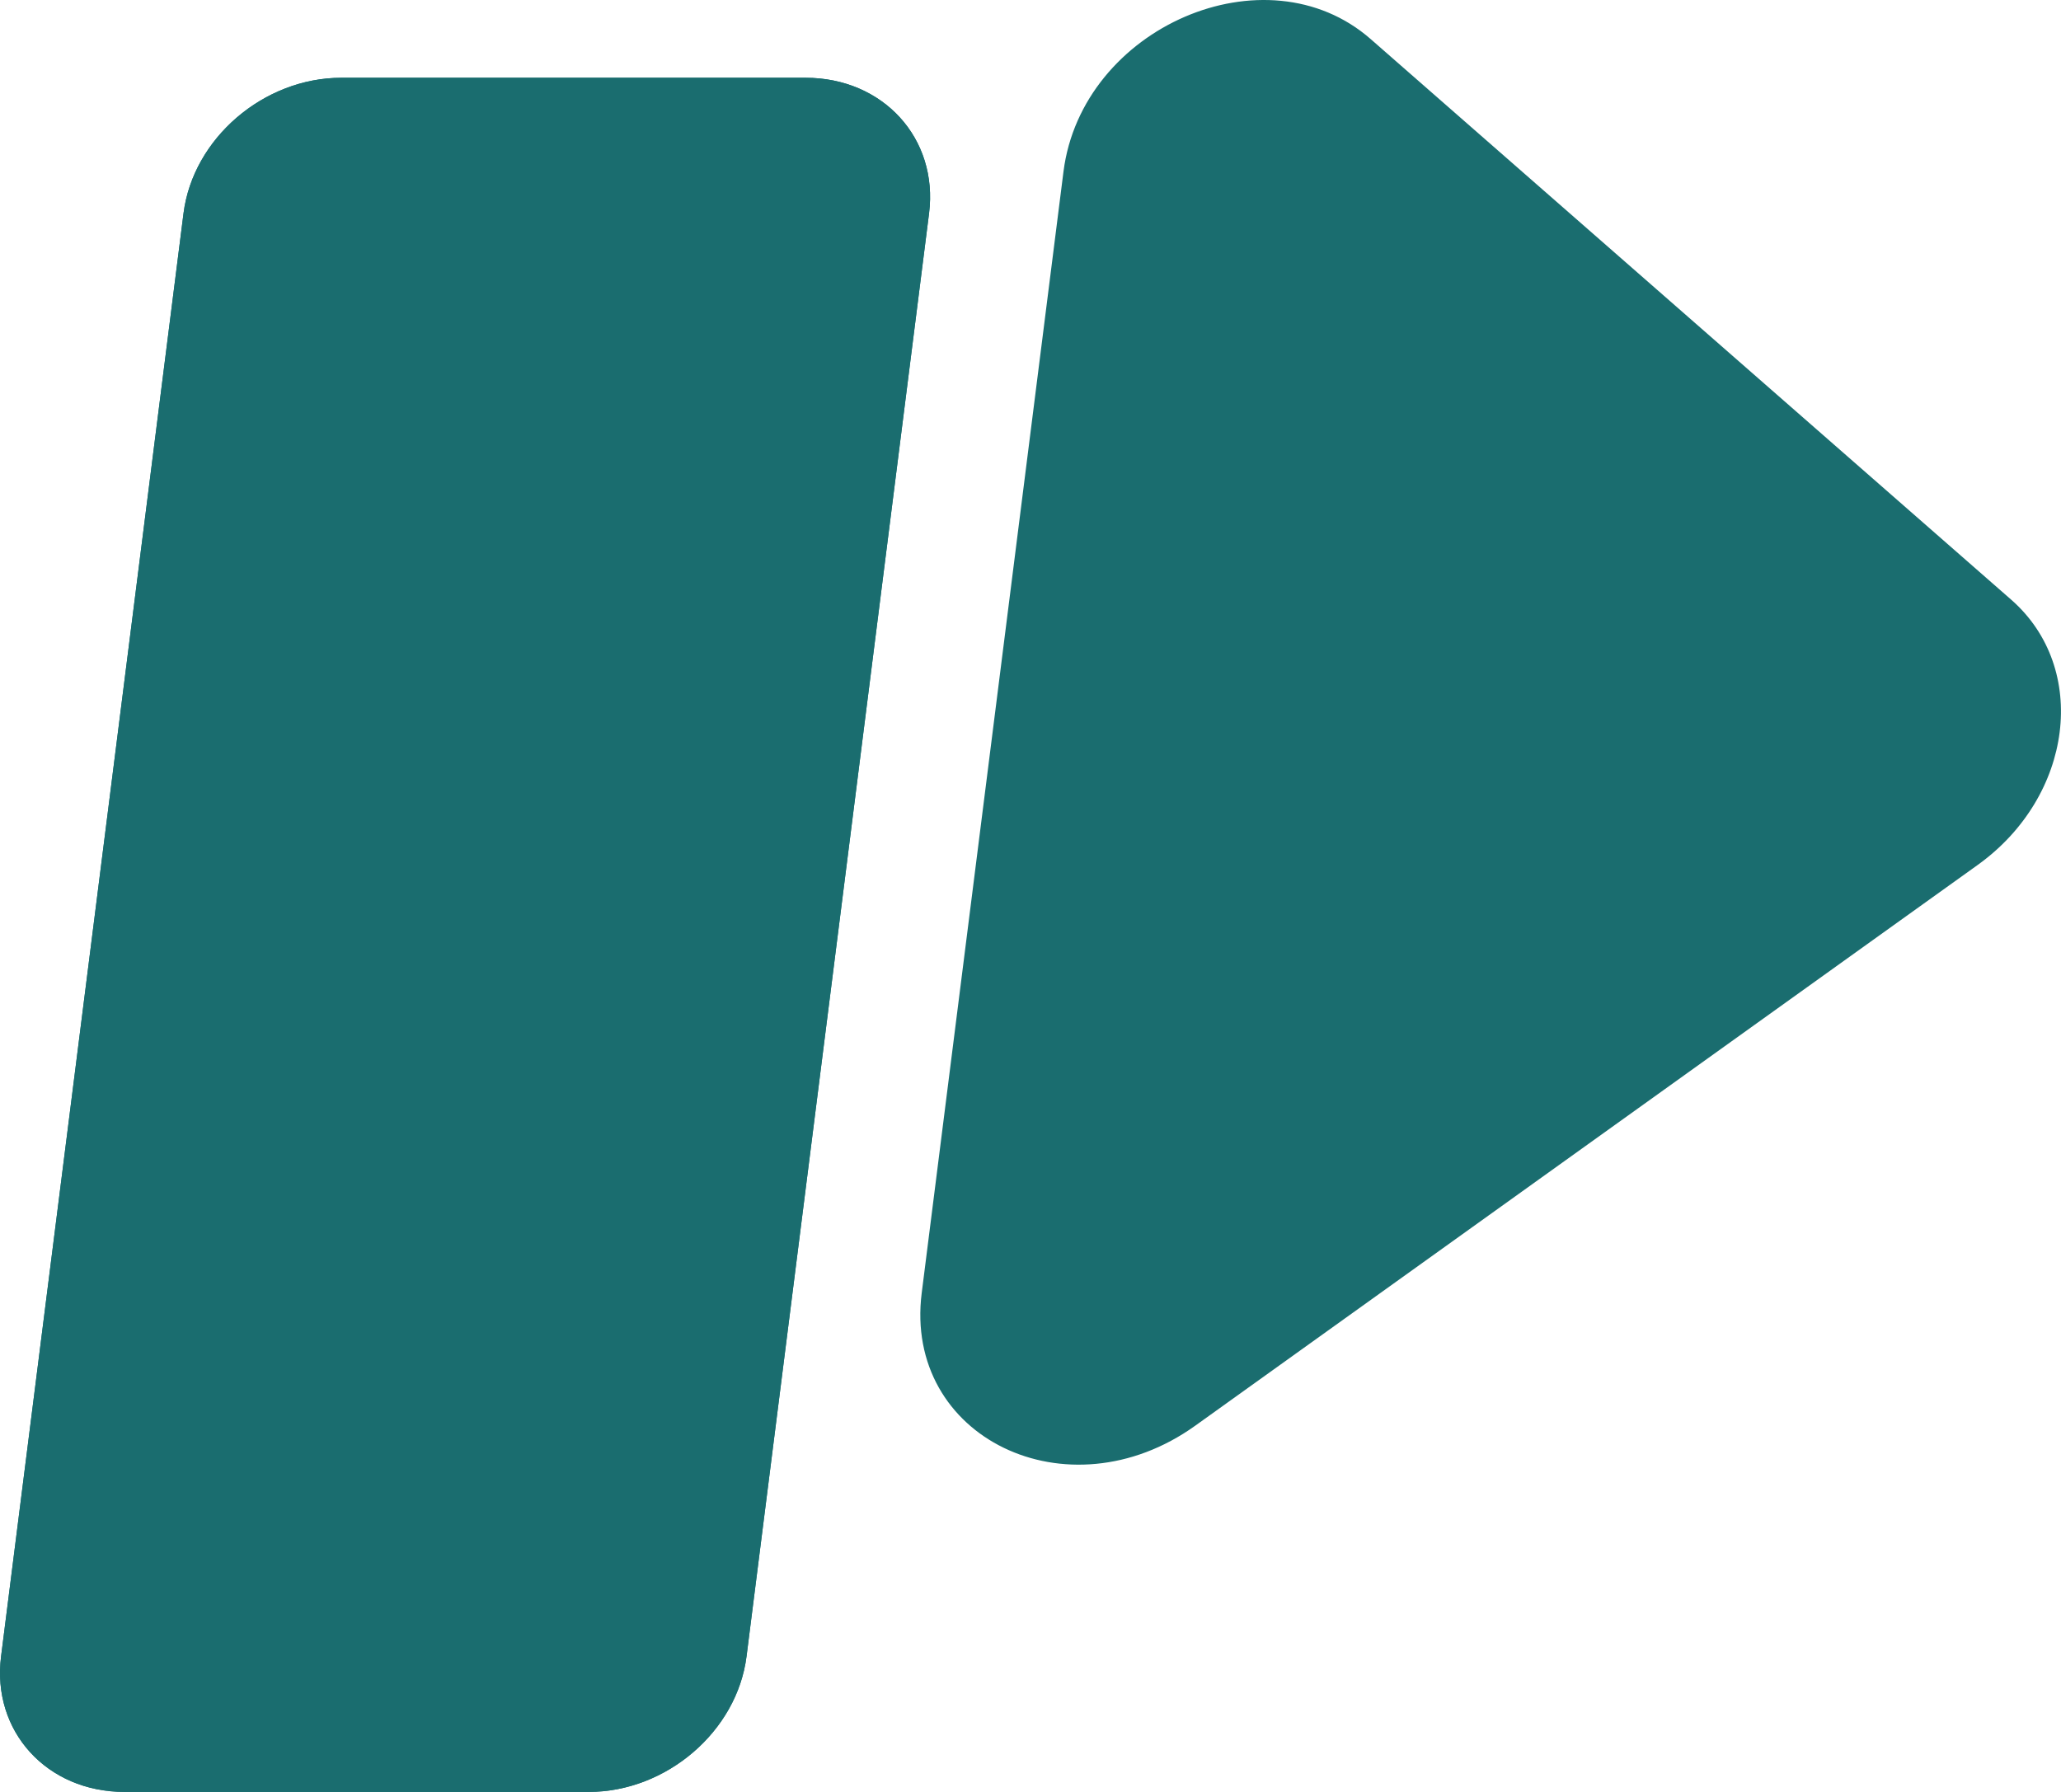 <svg width="23" height="20" viewBox="0 0 23 20" fill="none" xmlns="http://www.w3.org/2000/svg">
<g style="mix-blend-mode:screen">
<path d="M2.048 2.381C2.154 1.545 2.942 0.868 3.81 0.868H8.989C9.856 0.868 10.473 1.545 10.368 2.381L8.331 18.487C8.226 19.323 7.437 20 6.57 20H1.39C0.523 20 -0.094 19.323 0.012 18.487L2.048 2.381Z" fill="#1A6D6F"/>
<path fill-rule="evenodd" clip-rule="evenodd" d="M8.985 0.896H3.806C2.955 0.896 2.181 1.561 2.077 2.381L0.041 18.487C-0.063 19.307 0.543 19.972 1.394 19.972H6.573C7.424 19.972 8.198 19.307 8.302 18.487L10.338 2.381C10.442 1.561 9.836 0.896 8.985 0.896ZM3.81 0.868C2.942 0.868 2.154 1.545 2.048 2.381L0.012 18.487C-0.094 19.323 0.523 20 1.39 20H6.57C7.437 20 8.226 19.323 8.331 18.487L10.368 2.381C10.473 1.545 9.856 0.868 8.989 0.868H3.81Z" fill="#1A6D6F"/>
<path d="M11.89 1.916C12.091 0.321 14.126 -0.558 15.28 0.452L22.428 6.709C23.293 7.466 23.114 8.881 22.058 9.638L13.327 15.896C11.918 16.905 10.106 16.027 10.307 14.431L11.89 1.916Z" fill="#1A6D6F"/>
<path fill-rule="evenodd" clip-rule="evenodd" d="M15.264 0.468C14.123 -0.53 12.111 0.339 11.912 1.916L10.329 14.431C10.13 16.009 11.922 16.878 13.315 15.879L22.046 9.622C23.09 8.873 23.267 7.474 22.412 6.726L15.264 0.468ZM11.868 1.916C12.072 0.303 14.129 -0.586 15.296 0.436L22.444 6.693C23.318 7.458 23.137 8.889 22.07 9.654L13.339 15.912C11.914 16.933 10.082 16.044 10.286 14.431L11.868 1.916Z" fill="#1A6D6F"/>
</g>
</svg>
